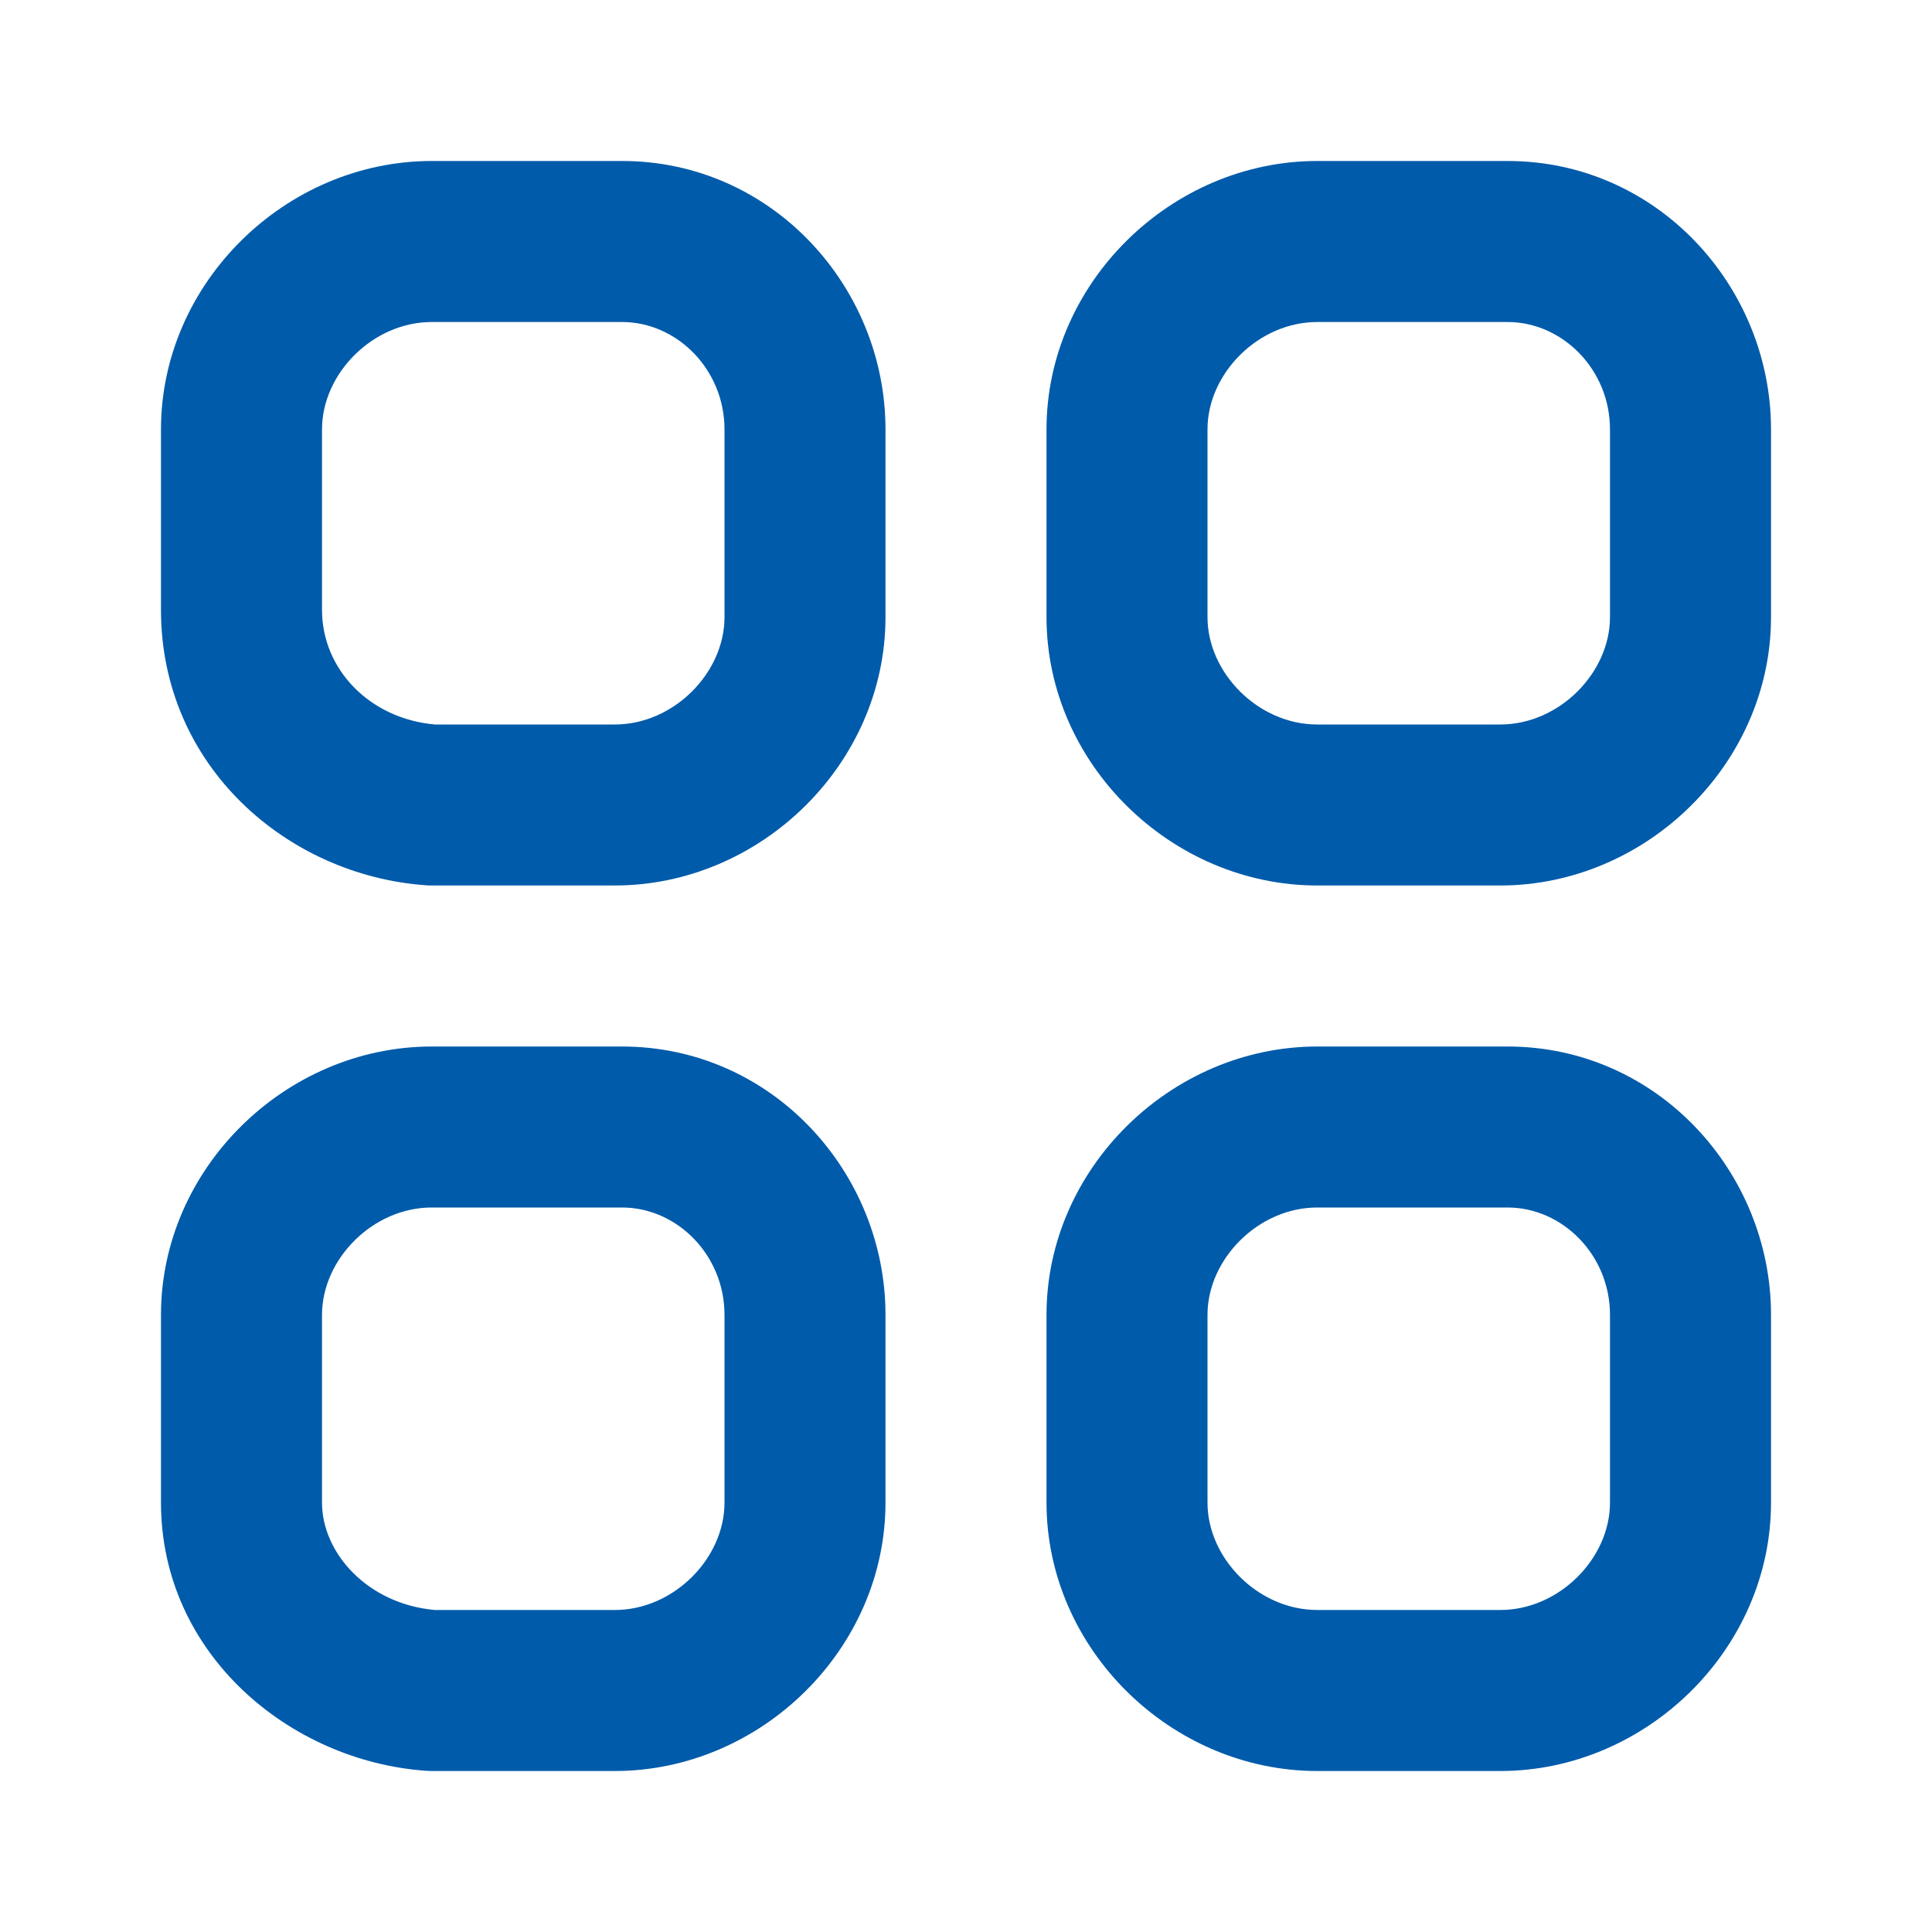 <svg width="52" height="52" viewBox="0 0 52 52" fill="none" xmlns="http://www.w3.org/2000/svg">
<path fill-rule="evenodd" clip-rule="evenodd" d="M11.621 8.667C10.034 8.667 8.667 10.056 8.667 11.556V16.417C8.667 18.015 9.95 19.345 11.706 19.5H16.546C18.133 19.5 19.5 18.11 19.5 16.611V11.556C19.5 9.945 18.22 8.667 16.742 8.667H11.621ZM4.333 11.556C4.333 7.61 7.693 4.333 11.621 4.333H16.742C20.78 4.333 23.833 7.722 23.833 11.556V16.611C23.833 20.556 20.473 23.833 16.546 23.833H11.621C11.57 23.833 11.52 23.832 11.469 23.828C7.744 23.565 4.333 20.632 4.333 16.417V11.556ZM35.455 8.667C33.867 8.667 32.5 10.056 32.5 11.556V16.611C32.5 18.11 33.867 19.5 35.455 19.5H40.379C41.966 19.5 43.333 18.11 43.333 16.611V11.556C43.333 9.945 42.053 8.667 40.576 8.667H35.455ZM28.167 11.556C28.167 7.61 31.527 4.333 35.455 4.333H40.576C44.613 4.333 47.667 7.722 47.667 11.556V16.611C47.667 20.556 44.306 23.833 40.379 23.833H35.455C31.527 23.833 28.167 20.556 28.167 16.611V11.556ZM11.621 32.5C10.034 32.5 8.667 33.89 8.667 35.389V40.444C8.667 41.802 9.897 43.174 11.706 43.333H16.546C18.133 43.333 19.5 41.944 19.5 40.444V35.389C19.5 33.778 18.22 32.5 16.742 32.5H11.621ZM4.333 35.389C4.333 31.444 7.693 28.167 11.621 28.167H16.742C20.78 28.167 23.833 31.555 23.833 35.389V40.444C23.833 44.39 20.473 47.667 16.546 47.667H11.621C11.57 47.667 11.52 47.665 11.469 47.661C7.799 47.403 4.333 44.515 4.333 40.444V35.389ZM35.455 32.5C33.867 32.5 32.5 33.89 32.5 35.389V40.444C32.5 41.944 33.867 43.333 35.455 43.333H40.379C41.966 43.333 43.333 41.944 43.333 40.444V35.389C43.333 33.778 42.053 32.5 40.576 32.5H35.455ZM28.167 35.389C28.167 31.444 31.527 28.167 35.455 28.167H40.576C44.613 28.167 47.667 31.555 47.667 35.389V40.444C47.667 44.39 44.306 47.667 40.379 47.667H35.455C31.527 47.667 28.167 44.39 28.167 40.444V35.389Z" fill="#005BAA"/>
</svg>
